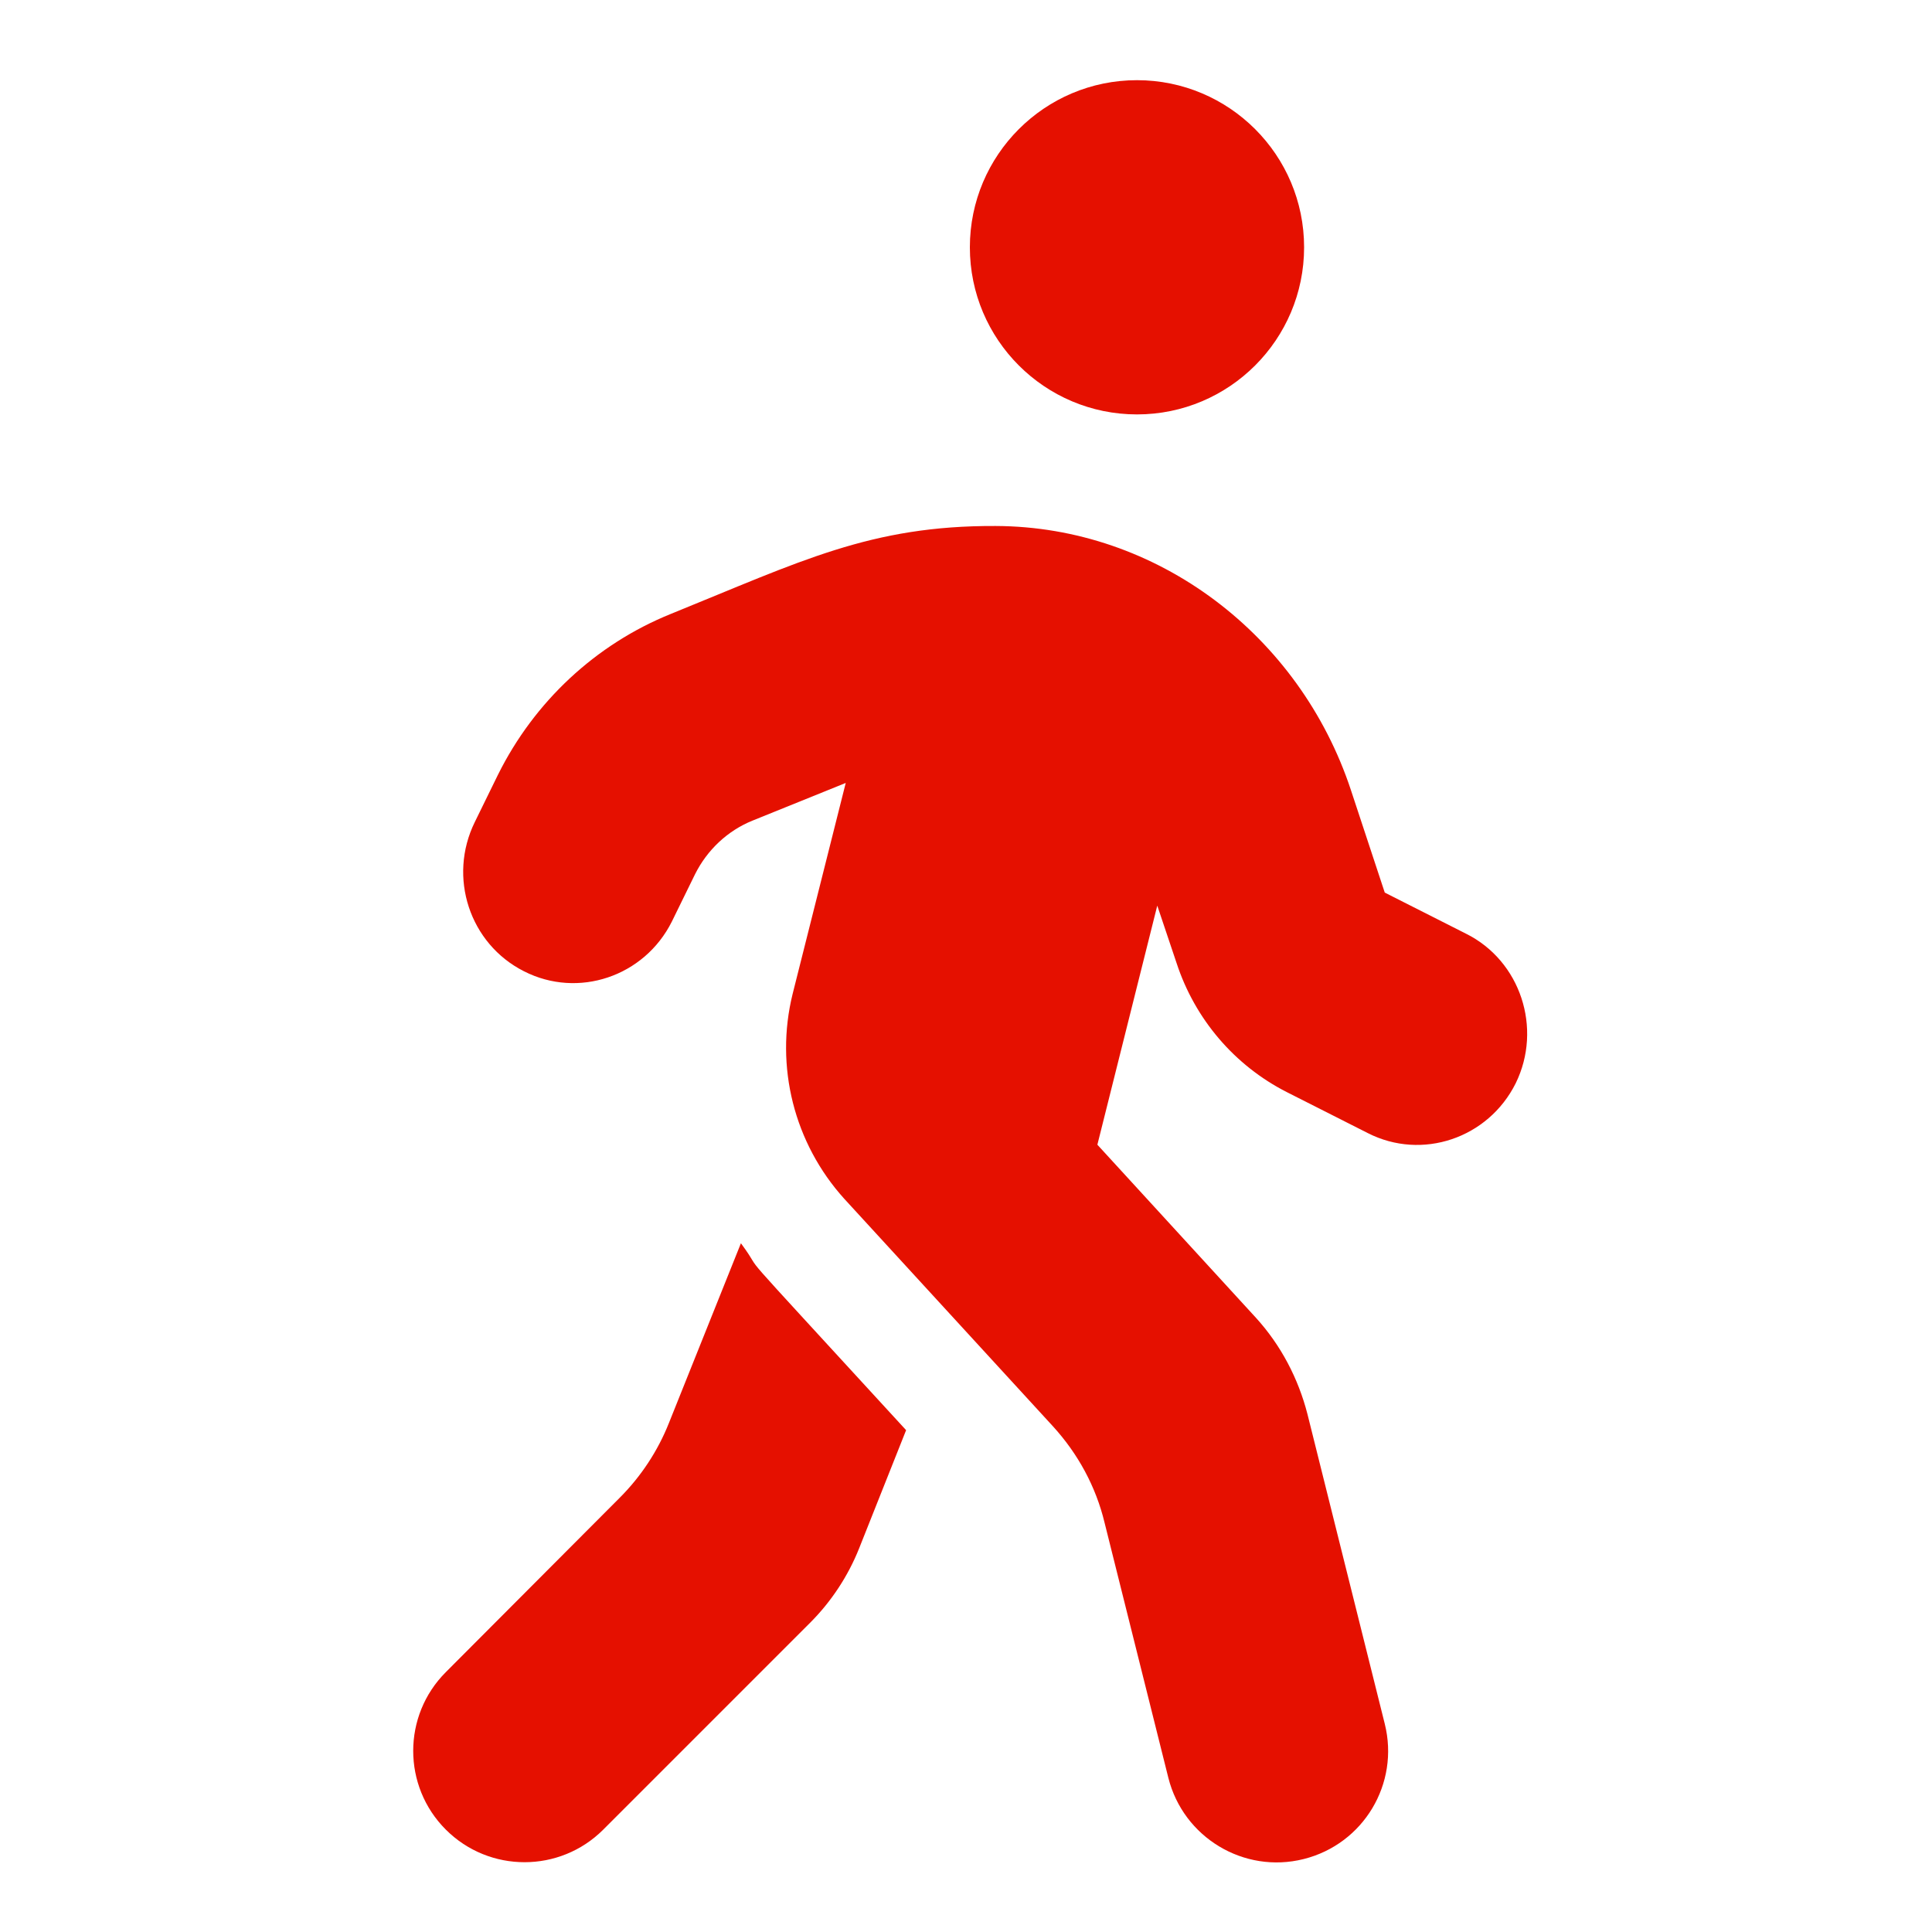 <?xml version="1.0" encoding="utf-8"?>
<!-- Generator: Adobe Illustrator 23.1.0, SVG Export Plug-In . SVG Version: 6.00 Build 0)  -->
<svg version="1.1" id="Ebene_1" xmlns="http://www.w3.org/2000/svg" xmlns:xlink="http://www.w3.org/1999/xlink" x="0px" y="0px"
	 viewBox="0 0 400 400" style="enable-background:new 0 0 400 400;" xml:space="preserve">
<style type="text/css">
	.st0{fill:#E51000;}
</style>
<path class="st0" d="M235.4,85.8c19.1,0,34.6-15.5,34.6-34.6s-15.5-34.6-34.6-34.6s-34.6,15.5-34.6,34.6S216.3,85.8,235.4,85.8z
	 M303.5,193.3l-16.8-8.5l-7-21.2c-10.6-32.1-40.1-54.6-73.6-54.7c-25.9-0.1-40.3,7.3-67.2,18.2c-15.6,6.3-28.3,18.2-35.8,33.3
	l-4.8,9.8c-5.6,11.4-1.1,25.2,10.2,30.9c11.2,5.7,24.9,1.1,30.6-10.3l4.8-9.8c2.5-5,6.7-9,11.9-11.1l19.3-7.8l-11,43.7
	c-3.7,15,0.3,30.9,10.7,42.4l43.2,47.1c5.2,5.7,8.9,12.5,10.7,20l13.2,52.8c3.1,12.3,15.6,19.9,28,16.8s19.9-15.6,16.8-28l-16-64.1
	c-1.9-7.4-5.5-14.3-10.7-20L227.2,237l12.4-49.5l4,11.9c3.8,11.6,12,21.2,22.8,26.7l16.8,8.5c11.2,5.7,24.9,1.1,30.6-10.3
	C319.4,212.9,314.8,198.9,303.5,193.3L303.5,193.3z M138.5,294.6c-2.3,5.8-5.8,11.1-10.2,15.5l-36,36.1c-9,9-9,23.6,0,32.6
	c9,9,23.6,9,32.6,0l42.8-42.8c4.4-4.4,7.9-9.7,10.2-15.5l9.7-24.4c-39.9-43.5-27.9-30.1-34.2-38.7L138.5,294.6z"/>
</svg>
